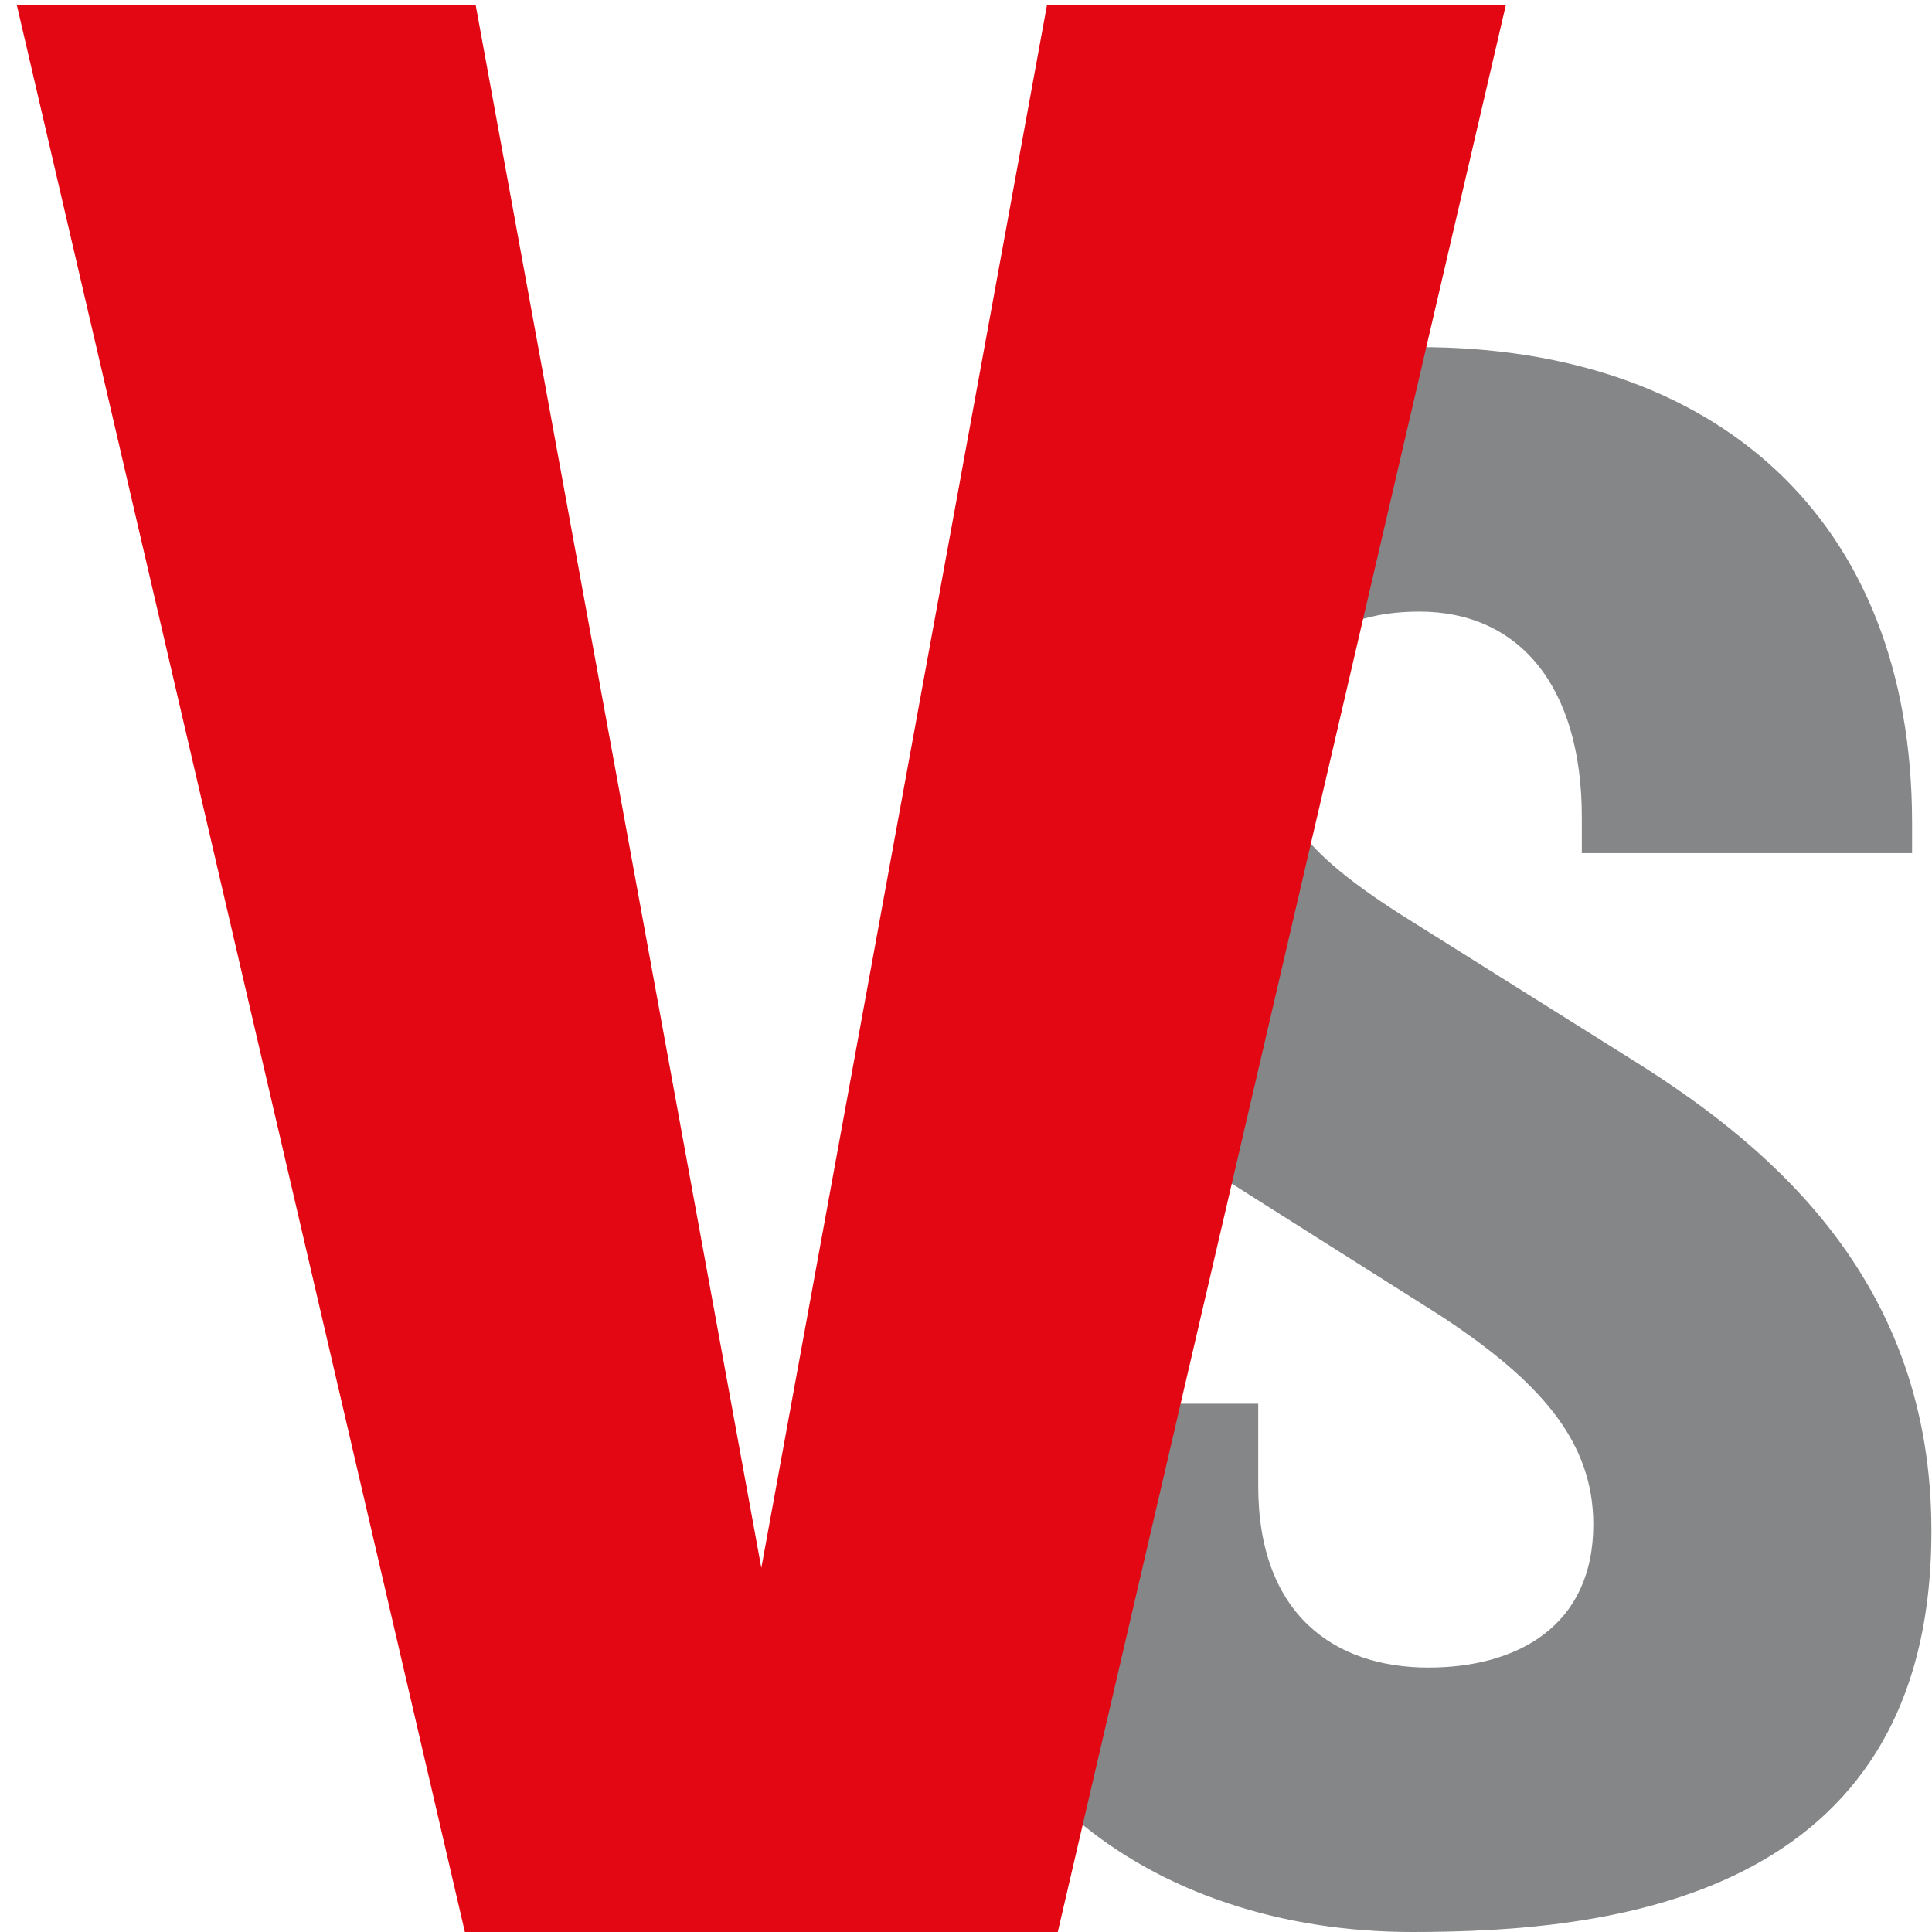 <?xml version="1.0" encoding="utf-8"?>
<!-- Generator: Adobe Illustrator 23.0.1, SVG Export Plug-In . SVG Version: 6.00 Build 0)  -->
<svg version="1.1" id="Слой_1" xmlns="http://www.w3.org/2000/svg" xmlns:xlink="http://www.w3.org/1999/xlink" x="0px" y="0px"
	 viewBox="0 0 32 32" style="enable-background:new 0 0 32 32;" xml:space="preserve">
<style type="text/css">
	.st0{fill:#848687;}
	.st1{fill:#E30613;}
</style>
<path class="st0" d="M23.39,32c-4.28,0-8.02-2.55-8.02-7.61v-1.14h5.47v1.36c0,2.14,1.27,3.01,2.82,3.01c1.46,0,2.73-0.68,2.73-2.37
	c0-1.37-0.87-2.37-2.55-3.47l-4.6-2.91c-2.14-1.37-3.74-3.28-3.74-6.47c0-4.37,3.6-6.65,8.02-6.65c4.83,0,8.15,2.78,8.15,7.88v0.5
	h-5.47v-0.59c0-2.19-1.05-3.41-2.69-3.41c-1.55,0-2.41,0.82-2.41,2.28c0,1,0.45,1.68,2.09,2.73l3.92,2.46
	c2.32,1.46,4.88,3.69,4.88,7.75C32,31.5,26.58,32,23.39,32z"/>
<path class="st1" d="M17.52,32H7.7L0.28,0.09h7.6l4.73,25.88l4.73-25.88h7.6L17.52,32z"/>
</svg>
